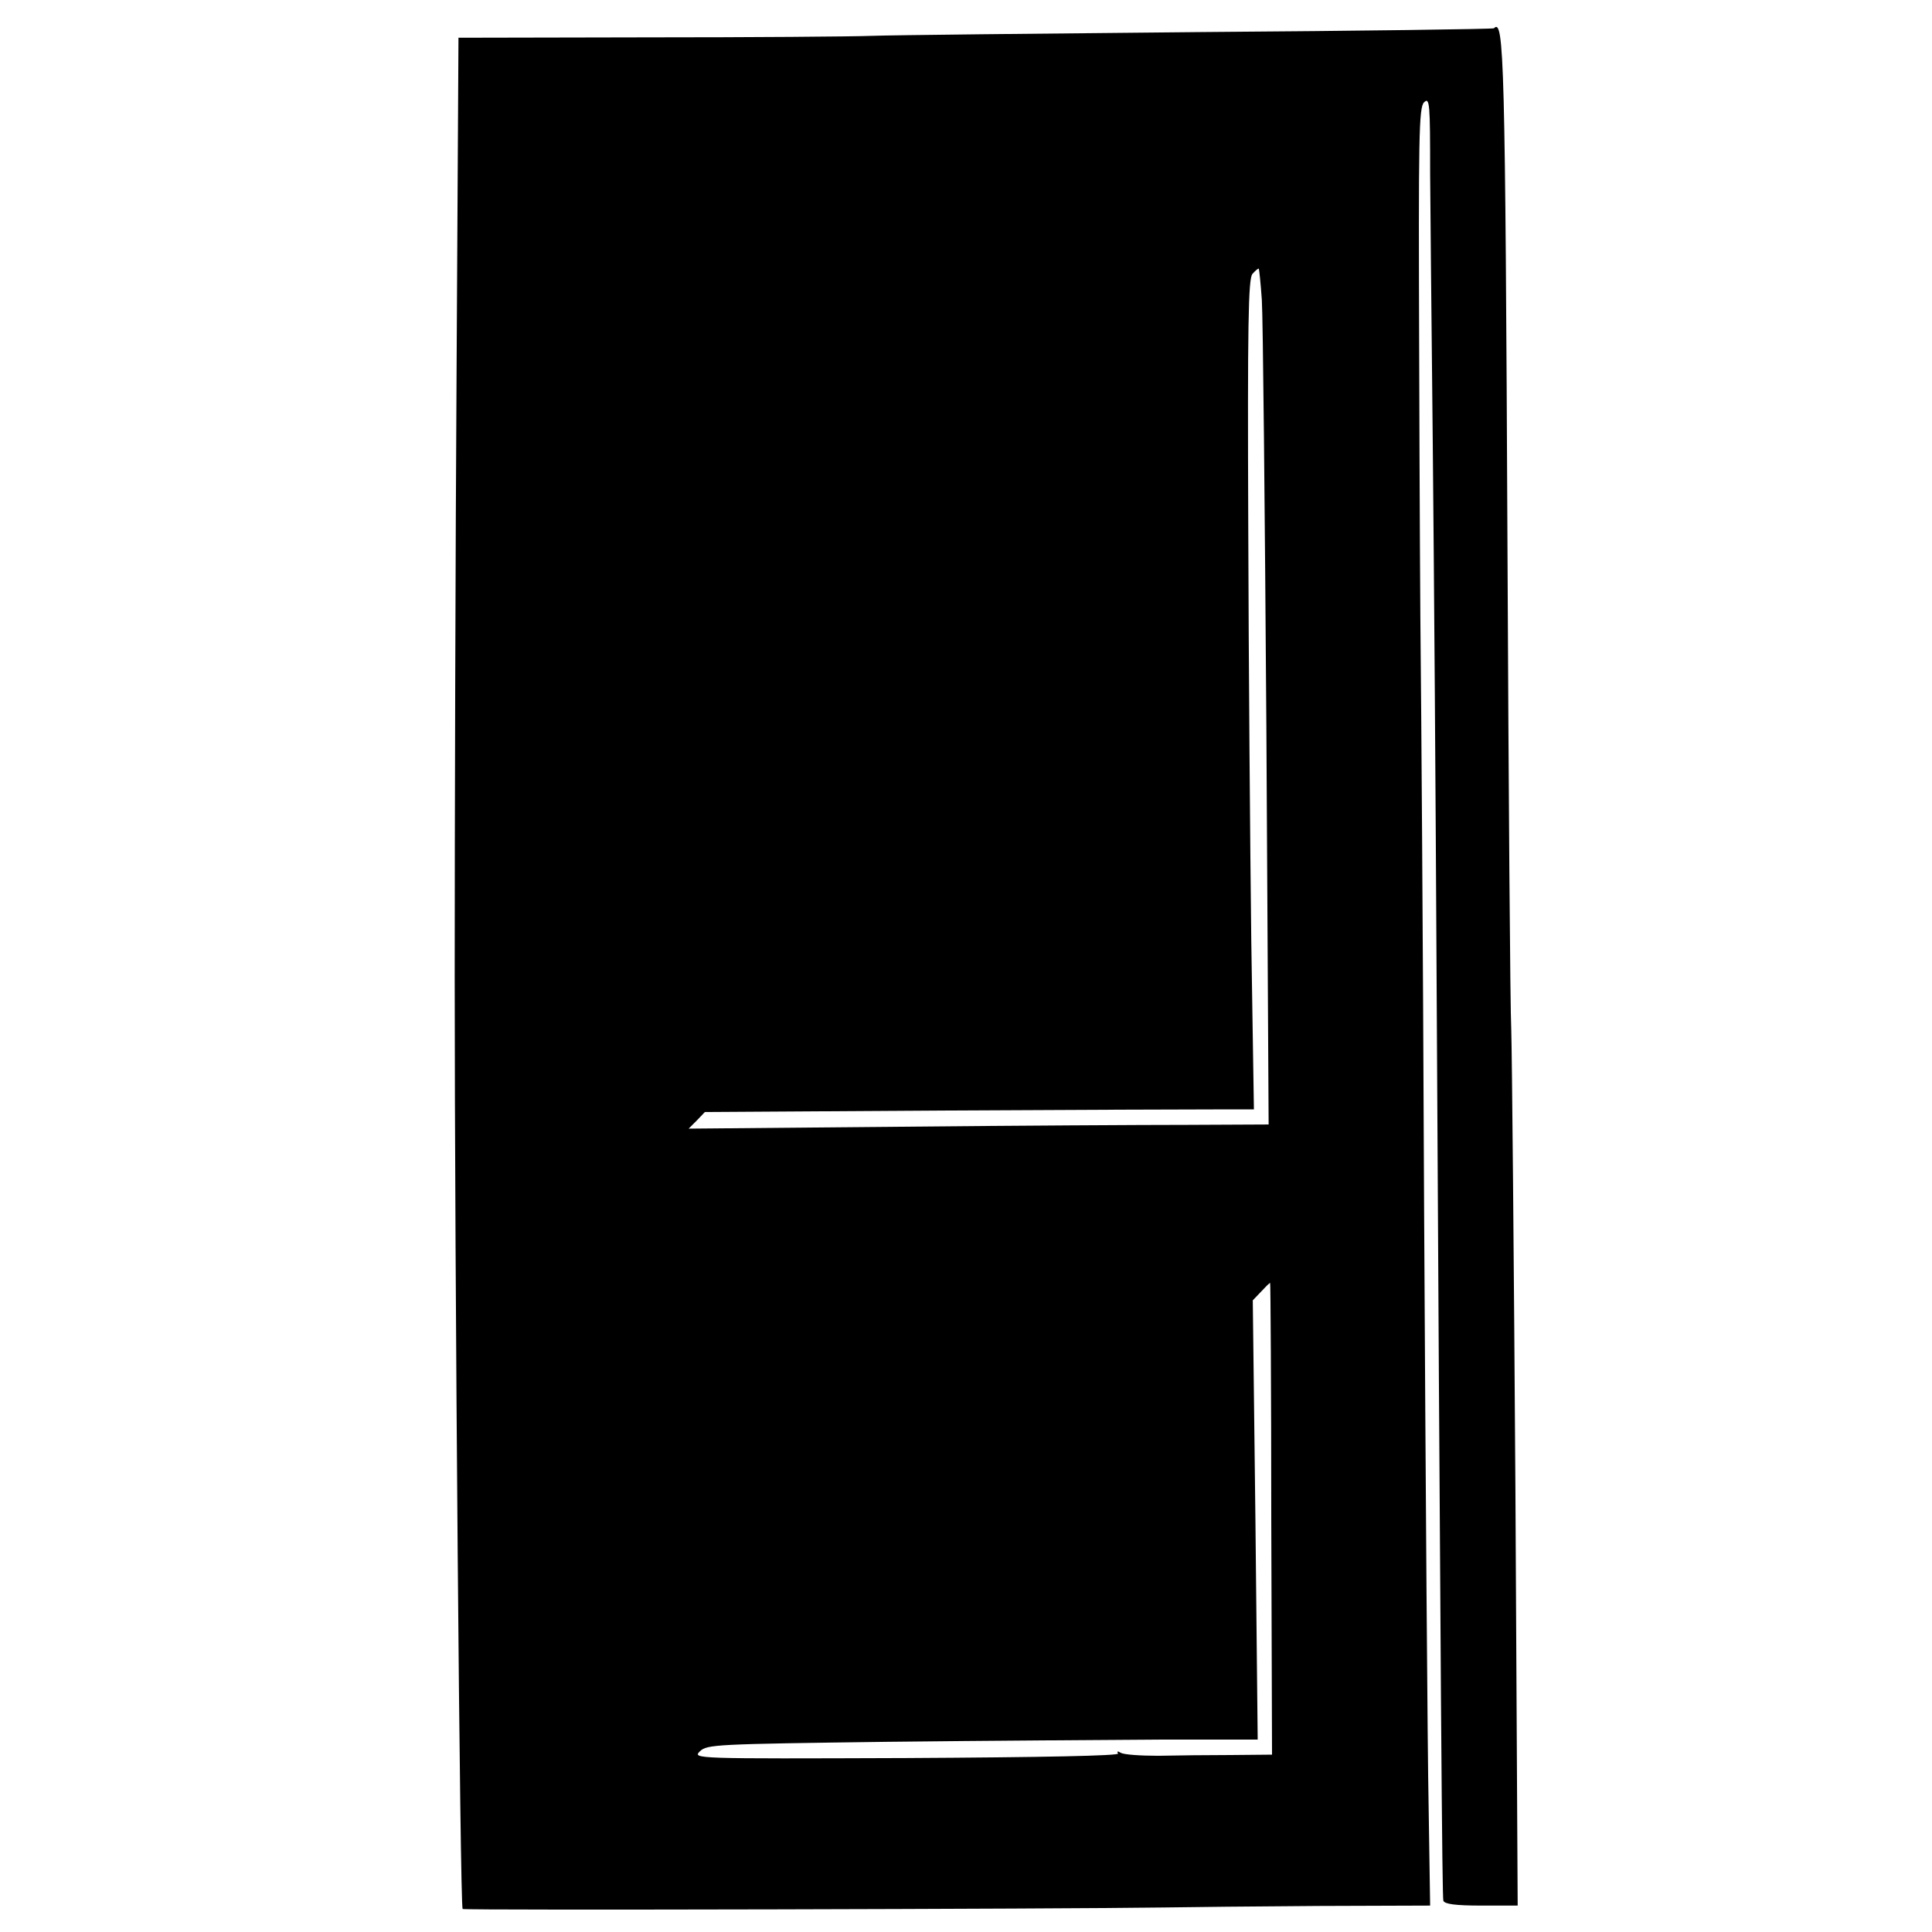 <?xml version="1.0" standalone="no"?>
<!DOCTYPE svg PUBLIC "-//W3C//DTD SVG 20010904//EN"
 "http://www.w3.org/TR/2001/REC-SVG-20010904/DTD/svg10.dtd">
<svg version="1.0" xmlns="http://www.w3.org/2000/svg"
 width="512pt" height="512pt" viewBox="0 0 512 512"
 preserveAspectRatio="xMidYMid meet">
<g transform="translate(0,512) scale(0.1,-0.1)"
fill="#000000" stroke="none">
<path d="M3959 5045 c-3 -2 -353 -7 -779 -10 -426 -4 -818 -8 -870 -10 -52 -2
-320 -4 -595 -4 l-500 -1 -5 -878 c-3 -482 -5 -1208 -5 -1612 0 -773 14 -2462
21 -2469 4 -4 1595 0 1859 4 61 1 244 3 408 4 l297 1 -4 263 c-3 144 -8 858
-12 1587 -3 729 -8 1386 -9 1460 -1 74 -3 432 -4 794 -2 586 -1 661 13 675 15
14 16 -4 16 -189 1 -113 3 -347 5 -520 2 -173 7 -731 10 -1240 13 -2348 17
-2806 20 -2817 3 -9 32 -13 101 -13 l96 0 -6 1103 c-4 606 -9 1154 -11 1217
-3 63 -7 635 -10 1270 -6 1308 -9 1413 -36 1385z m-615 -720 c3 -44 8 -554 12
-1132 l6 -1053 -213 -1 c-118 0 -464 -2 -769 -5 l-555 -5 22 22 21 22 634 4
c348 2 675 3 727 3 l94 0 -7 448 c-3 246 -7 740 -8 1099 -2 532 0 654 11 667
8 9 15 15 17 14 1 -2 5 -39 8 -83z m25 -3230 l2 -625 -108 -1 c-59 0 -146 -1
-194 -2 -47 0 -91 3 -99 8 -8 5 -11 4 -7 -2 4 -6 -197 -10 -561 -12 -564 -2
-567 -2 -547 18 19 18 40 19 495 25 261 3 589 5 729 6 l254 0 -6 582 -7 582
22 23 c12 13 22 23 24 23 1 0 3 -281 3 -625z"/>
</g>
</svg>
